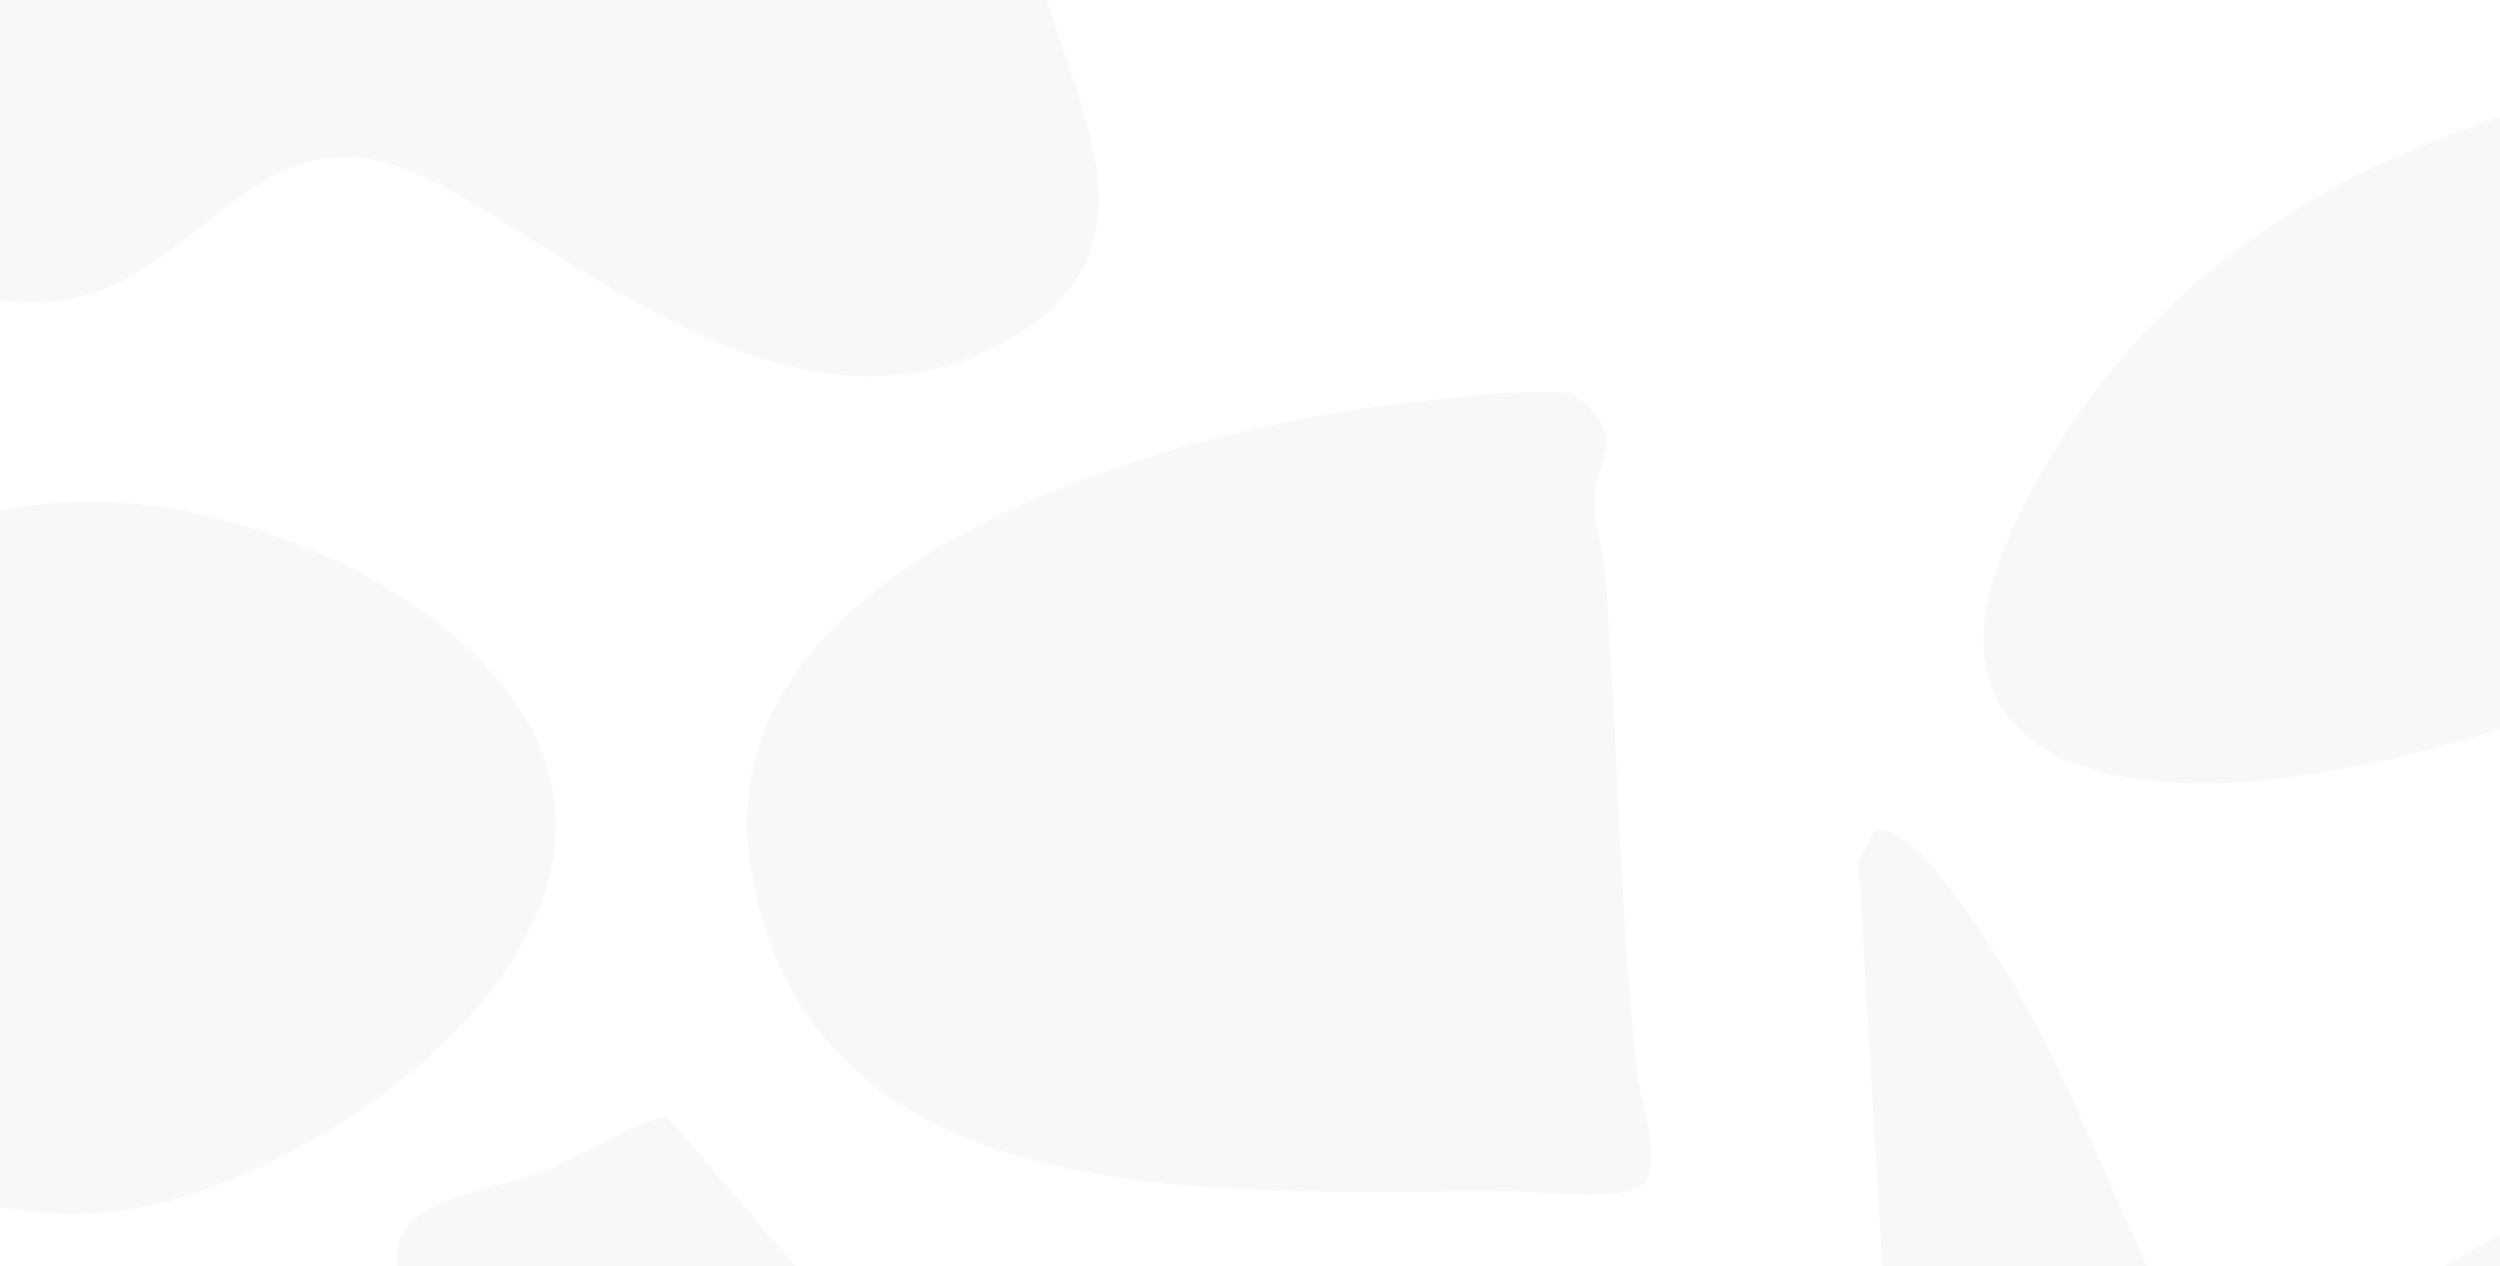 <svg width="1222" height="619" viewBox="0 0 1222 619" fill="none" xmlns="http://www.w3.org/2000/svg">
<path d="M916.247 406.346C934.921 400.05 970.268 458.779 978.851 472.405C1019.29 536.559 1044.02 622.254 1083.03 681.493C1085.51 685.241 1087.5 689.076 1092.29 690.988C1126.63 665.876 1160.28 639.103 1197.58 617.208C1212.91 608.209 1283.75 571.277 1296.92 573.04C1310.83 574.939 1318.08 583.41 1314.67 595.51L1250.11 783.332C1382.99 787.12 1517.75 778.058 1649.97 795.331C1669.66 797.942 1698.53 799.237 1689.36 823.183C1563.74 847.241 1434.06 893.628 1333.56 965.535C1372.91 984.531 1410.58 1005.07 1448.09 1026.93C1464.5 1036.45 1477.21 1049.74 1495.51 1060.44C1514.02 1071.19 1549.77 1073.1 1547.08 1099.28L1547.12 1099.45L1535.46 1107.84L1262.27 1092.14L1269.95 1379.11C1269.29 1400.16 1254.08 1402.55 1238.77 1388.11L1130.57 1145.88C1098.23 1182.84 1069.34 1222.27 1038.13 1259.97C1009.76 1294.13 982.02 1331.04 952.756 1364.83C946.432 1372.19 922.712 1398.54 917.573 1402.21C903.227 1412.6 896.278 1395.7 896.365 1384.54C896.691 1335.84 915.268 1243.93 925.624 1193.45C935.223 1146.3 951.973 1101.63 963.072 1055.29C964.198 1050.46 970.178 1050.25 960.26 1046.3C877.995 1058.31 795.79 1070.79 714.327 1086.53C654.598 1098.06 595.152 1120.36 533.645 1125.21C512.902 1126.88 474.472 1127.42 499.108 1102.2C617.439 1038.94 737.291 977.899 850.122 907.191L674.993 688.9L679.854 678.905C698.132 666.442 713.708 680.743 731.864 684.161C756.469 688.752 915.9 712.513 924.831 702.598L908.41 420.834L916.247 406.346ZM267.982 572.007C279.796 567.453 319.665 544.205 326.323 546.209L666.086 941.505C664.249 952.246 595.362 968.192 581.322 973.295C546.98 985.846 514.097 1002.31 479.496 1013.34L403.317 943.635C414.928 968.601 460.675 1011.52 456.731 1038.12C453.315 1061.12 370.9 1076.38 351.496 1093.09L336.039 1095.52L259.09 1026.3C254.546 1028.14 259.402 1038.17 260.655 1041.1C266.807 1055.29 297.402 1108.44 289.174 1120.33C281.001 1126.91 272.268 1133.98 262.739 1138.98C245.125 1148.29 205.315 1164.08 185.776 1170.67C141.92 1185.46 105.6 1131.7 83.95 1104.22C7.269 1006.85 -101.294 865.938 -151.52 758.41C-164.181 731.214 -136.464 722.016 -111.824 711.746C-94.657 704.562 -2.419 674.638 11.712 675.986L11.669 675.913C38.515 678.463 99.227 762.191 127.408 777.256C133.029 775.53 126.712 769.96 124.947 766.702C106.511 732.427 75.585 699.044 60.903 664.83C48.771 636.552 82.837 638.373 105.359 632.433C114.28 630.088 126.12 619.731 135.398 625.817L242.056 738.408L196.514 627.386C181.219 585.839 236.981 583.919 267.982 572.007ZM1437.35 -523.911C1420.85 -608.304 1472.03 -663.502 1571.97 -638.412C1623.68 -623.678 1661.89 -590.491 1697.53 -557.83C1739.87 -517.338 1777.24 -473.856 1807.63 -425.893C1831.68 -382.855 1844.2 -337.576 1871.07 -297.53C1871.73 -296.657 1872.23 -296.042 1872.81 -295.258L1878.62 -296.375C1949.6 -327.032 2018.38 -365.588 2090.43 -401.425C2147.79 -428.522 2204.36 -458.063 2269.96 -471.126C2294.87 -475.466 2323.62 -476.059 2349.43 -468.655C2390.89 -451.335 2373.77 -409.725 2358.4 -382.865C2327.79 -318.279 2290.38 -253.886 2232.32 -204.561C2185.75 -164.715 2129.15 -133.942 2068.9 -113.481C2050.01 -107.693 2020.1 -100.118 2003.76 -91.75C1948.94 -66.679 2035.34 -18.124 2063.29 -3.155C2104.68 18.682 2149.11 37.134 2193.01 55.299C2258.98 83.706 2331.43 106.113 2389.05 148.023C2406.28 161.841 2437.03 184.425 2419.79 206.538C2313.87 246.441 2196.41 253.885 2082.41 251.809C2027.14 251.274 1966.23 245.373 1911.78 235.609C1885.73 232.462 1857.59 226.934 1832.56 230.525C1832.31 231.164 1831.97 231.796 1831.9 232.53C1824.19 267.871 1835.28 304.9 1830.03 341.828C1817.53 423.67 1783.41 502.046 1730.28 570.415C1701.77 606.36 1662.32 641.711 1613.48 659.682C1582.53 670.183 1551.6 681.286 1516.5 676.384C1475.17 670.996 1451.88 638.131 1442.11 605.643C1427.57 562.841 1423.97 517.177 1427.26 473.603C1431.24 421.202 1443.59 370.101 1464 320.767C1479.92 285.562 1501.97 256.336 1518.08 222.954C1506.25 231.092 1494.83 241.645 1482.71 248.857C1418.67 284.979 1349.25 313.044 1279.04 337.84C1216.23 358.599 1150.67 380.791 1081.67 382.986C980.282 383.768 945.223 334.871 986.404 253.172C1017.92 187.011 1071.56 128.549 1141.7 91.331C1231.35 42.946 1338.65 26.83 1442.35 22.443L1445.45 10.018C1297.81 -70.282 1147.86 -155.692 1045.25 -282.041C1027.95 -303.676 1012.15 -326.183 998.016 -349.549C981.421 -379.188 959.126 -415.431 964.771 -452.574C970.789 -485.003 1009.67 -496.331 1042.05 -492.041C1075.56 -488.815 1103.92 -479.817 1132.29 -470.983C1187.87 -452.746 1242.62 -431.859 1295.11 -407.939C1360.85 -378.152 1425.13 -345.927 1486.9 -310.113C1493.99 -306.198 1501.35 -301.276 1507.34 -296.623C1512.2 -292.879 1519.99 -286.609 1527.57 -281.013C1517.11 -307.469 1504.51 -334.088 1491.99 -361.442C1468 -413.601 1447.84 -467.606 1437.35 -523.911ZM1613.39 659.716C1613.42 659.705 1613.45 659.693 1613.48 659.682C1613.58 659.648 1613.68 659.615 1613.78 659.581L1613.39 659.716ZM-126.38 506.478C-194.76 385.626 -106.035 240.364 52.706 245.473C147.467 248.526 285.807 321.07 270.688 417.531C258.416 495.655 162.794 564.321 81.985 587.142L81.993 587.118C4.35 609.041 -90.283 570.283 -126.38 506.478ZM673.608 198.783C695.518 195.848 744.799 189.703 764.68 191.997C773.445 193.016 784.841 206.767 785.37 214.353C785.883 221.691 779.737 233.745 779.426 243.641C779.065 256.585 783.607 267.698 784.491 279.119C791.045 361.936 791.318 443.857 800.509 526.448C801.982 539.859 814.371 571.581 801.266 579.946C789.86 587.262 752.116 582.138 736.669 582.231C585.309 583.069 397.928 593.859 367.339 426.929C341.075 283.551 546.038 215.793 673.608 198.783ZM1830.95 230.731C1831.12 230.908 1831.22 230.834 1831.23 230.753C1831.14 230.746 1830.95 230.731 1830.95 230.731ZM109.351 -874.947C182.902 -922.739 306.459 -883.339 361.596 -827.75C393.243 -795.757 425.112 -716.437 461.383 -702.567C505.855 -685.541 563.368 -734.664 609.017 -729.019C712.153 -716.305 811.886 -620.205 780.183 -525.568C763.464 -475.539 677.496 -451.971 679.495 -405.376C680.593 -379.717 771.186 -348.66 790.299 -318.756C802.58 -299.457 805.98 -260.95 802.65 -239.284C788.104 -145.642 735.79 -76.8 622.447 -72.13C578.035 -70.289 499.093 -93.133 505.051 -31.071C511.36 34.673 585.062 121.692 484.58 170.335C387.252 217.49 288.749 130.241 216.372 90.955L216.393 90.888C108.273 32.243 97.651 177.971 -20.413 142.024C-46.313 134.123 -107.123 91.518 -123.358 71.503C-151.129 37.257 -148.206 -30.053 -189.67 -53.997C-253.905 -91.006 -318.043 -36.248 -386.381 -105.163C-441.253 -160.545 -402.692 -248.962 -365.197 -303.81C-338.925 -342.233 -275.898 -398.981 -266.3 -439.606C-252.481 -498.376 -365.832 -576.099 -355.234 -659.734C-343.704 -750.992 -228.587 -789.135 -136.041 -774.959C-81.396 -766.618 2.163 -715.703 45.812 -759.603C82.95 -796.905 50.923 -837.047 109.351 -874.947Z" fill="#0C0C0C" fill-opacity="0.03"/>
</svg>
